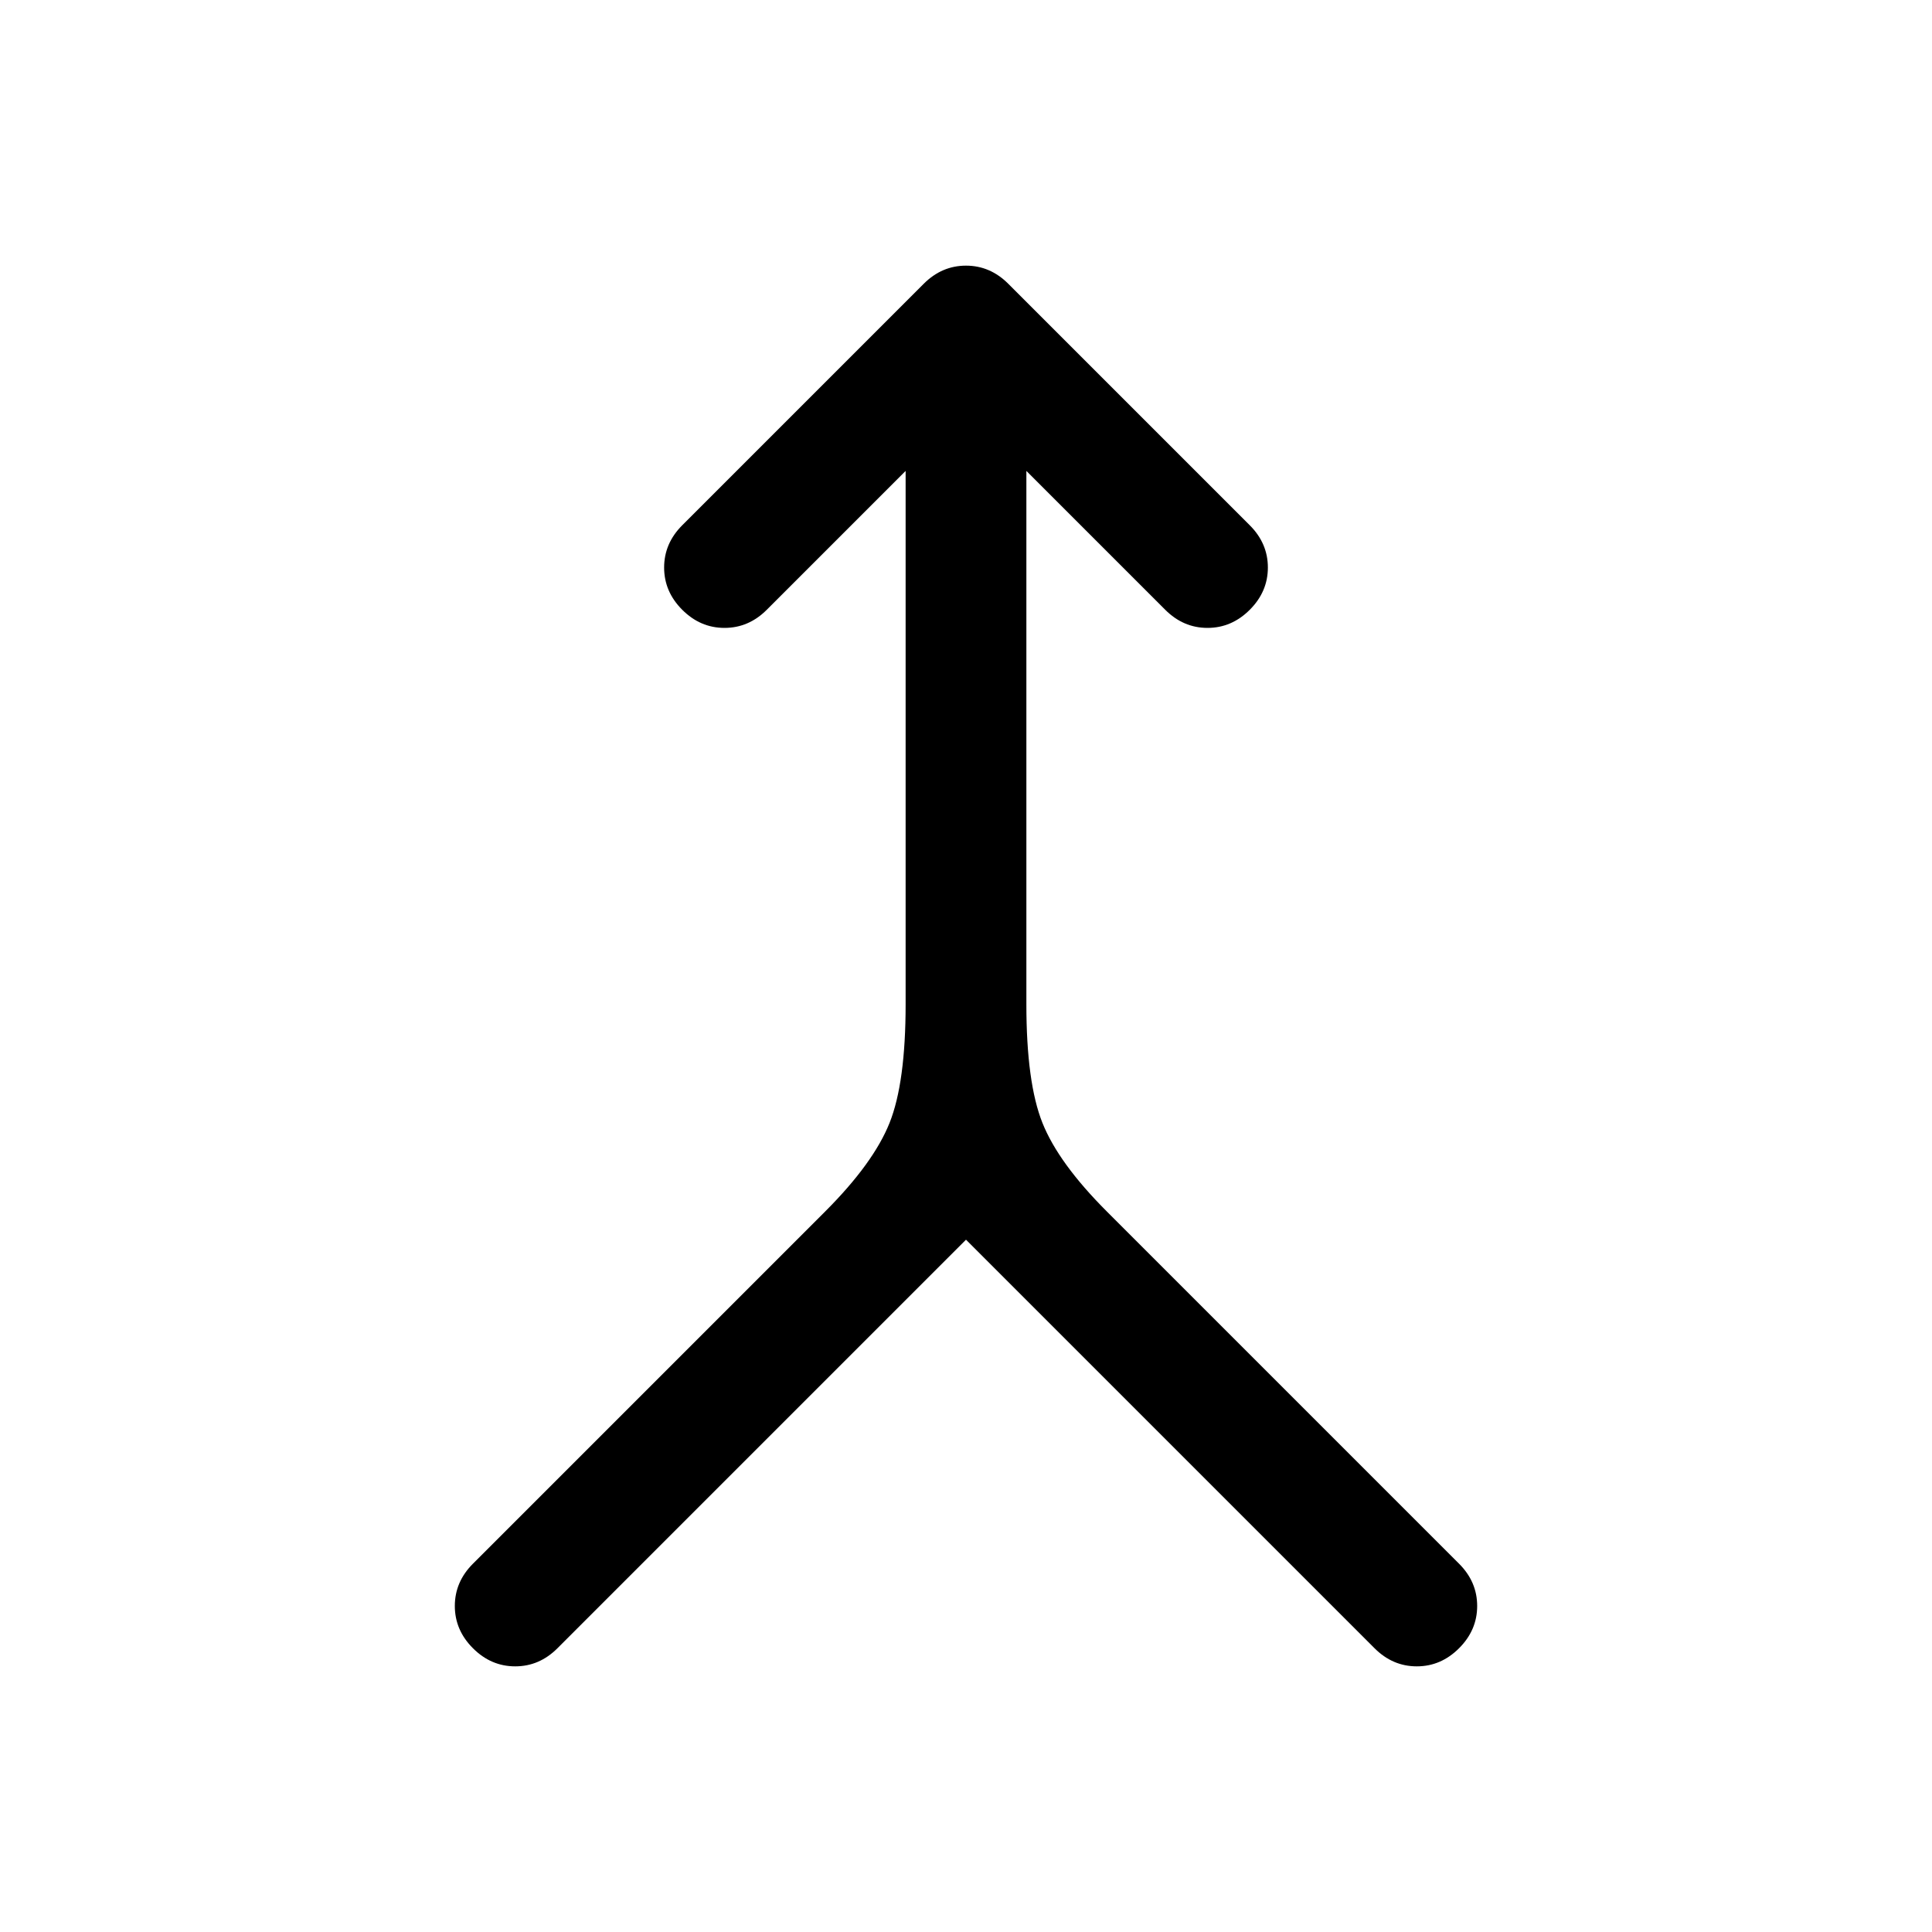 <svg xmlns="http://www.w3.org/2000/svg" width="48" height="48" viewBox="0 -960 960 960"><path d="M480-344 277-141q-9 9-21 9t-21-9q-9-9-9-21t9-21l175-175q24-24 32-44t8-59v-265l-69 69q-9 9-21 9t-21-9q-9-9-9-21t9-21l120-120q9-9 21-9t21 9l120 120q9 9 9 21t-9 21q-9 9-21 9t-21-9l-69-69v265q0 39 8 59t32 44l175 175q9 9 9 21t-9 21q-9 9-21 9t-21-9L480-344Z"/></svg>